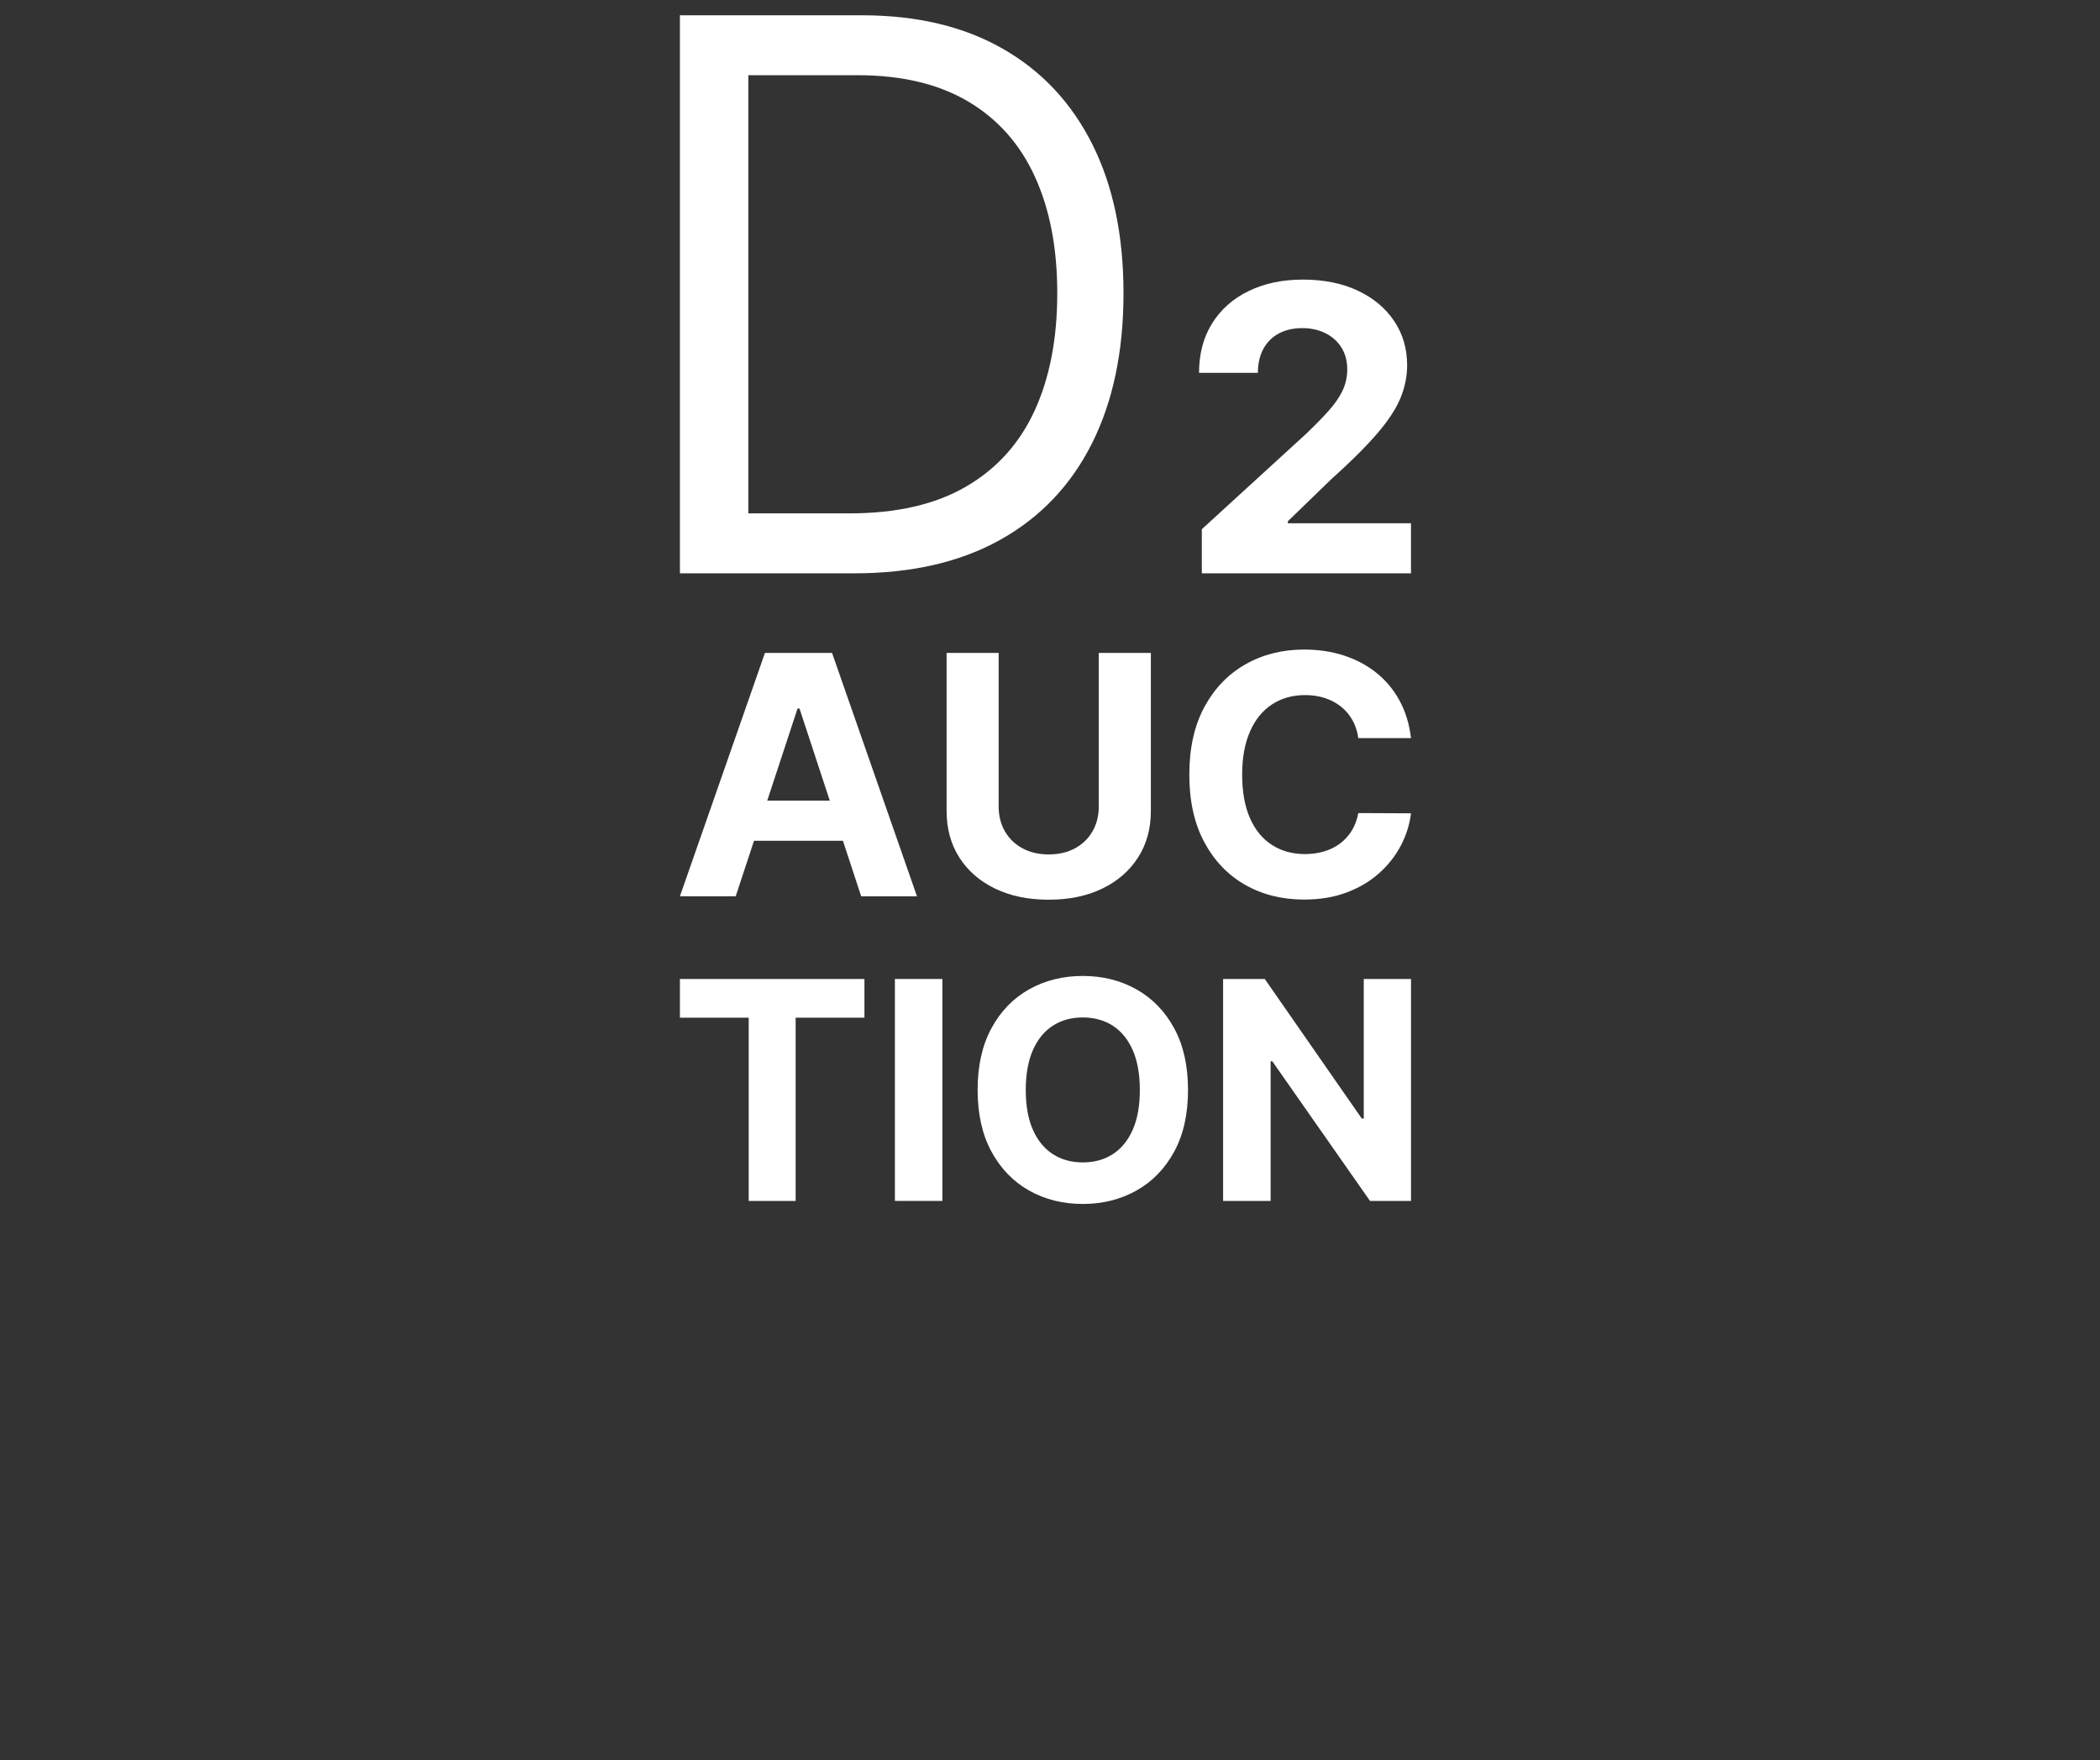 <?xml version="1.0" encoding="UTF-8"?> <svg xmlns="http://www.w3.org/2000/svg" width="105" height="88" viewBox="0 0 105 88" fill="none"><rect x="0" y="0" width="105" height="88" fill="#333333" stroke="none"/><g clip-path="url(#clip0_11_28)"><path d="M37.7 42.035H42.147L43.059 44.81H45.849L41.603 32.643H38.247L33.996 44.808H36.786L37.7 42.035ZM39.877 35.423H39.975L41.489 40.027H38.362L39.877 35.423Z" fill="white"></path><path d="M52.435 44.98C53.454 44.98 54.347 44.796 55.113 44.424C55.879 44.055 56.475 43.535 56.902 42.871C57.329 42.206 57.543 41.43 57.543 40.543V32.641H54.938V40.323C54.938 40.787 54.834 41.198 54.627 41.559C54.421 41.92 54.13 42.202 53.755 42.408C53.381 42.613 52.94 42.716 52.435 42.716C51.934 42.716 51.495 42.613 51.119 42.408C50.741 42.202 50.45 41.918 50.244 41.559C50.037 41.198 49.933 40.787 49.933 40.323V32.641H47.33V40.543C47.33 41.43 47.542 42.206 47.967 42.871C48.392 43.537 48.987 44.055 49.753 44.424C50.519 44.796 51.414 44.98 52.435 44.98Z" fill="white"></path><path d="M63.598 35.217C64.07 34.907 64.626 34.75 65.263 34.75C65.617 34.75 65.945 34.801 66.246 34.898C66.548 34.998 66.817 35.141 67.049 35.325C67.282 35.512 67.473 35.737 67.621 36C67.769 36.263 67.868 36.563 67.916 36.9H70.551C70.466 36.195 70.275 35.568 69.975 35.022C69.677 34.475 69.291 34.013 68.818 33.635C68.345 33.257 67.801 32.969 67.191 32.77C66.578 32.571 65.916 32.474 65.204 32.474C64.12 32.474 63.146 32.718 62.281 33.208C61.415 33.697 60.73 34.407 60.223 35.338C59.719 36.269 59.466 37.396 59.466 38.724C59.466 40.047 59.715 41.173 60.215 42.104C60.714 43.035 61.395 43.746 62.26 44.238C63.123 44.729 64.106 44.973 65.204 44.973C65.994 44.973 66.702 44.855 67.33 44.62C67.958 44.384 68.498 44.064 68.954 43.657C69.409 43.251 69.771 42.789 70.043 42.273C70.312 41.758 70.482 41.219 70.551 40.661L67.916 40.649C67.856 40.973 67.748 41.262 67.595 41.517C67.441 41.77 67.247 41.986 67.014 42.162C66.781 42.338 66.516 42.472 66.218 42.563C65.92 42.653 65.595 42.699 65.248 42.699C64.626 42.699 64.079 42.549 63.605 42.247C63.132 41.946 62.763 41.501 62.502 40.91C62.239 40.319 62.108 39.591 62.108 38.724C62.108 37.881 62.239 37.163 62.5 36.572C62.758 35.981 63.125 35.528 63.598 35.217Z" fill="white"></path><path d="M33.996 50.879H37.435V60.039H39.782V50.879H43.222V48.944H33.996V50.879Z" fill="white"></path><path d="M47.12 48.944H44.745V60.039H47.12V48.944Z" fill="white"></path><path d="M56.821 49.462C56.025 49.016 55.132 48.792 54.142 48.792C53.143 48.792 52.248 49.016 51.454 49.462C50.66 49.908 50.034 50.555 49.573 51.404C49.112 52.253 48.881 53.281 48.881 54.491C48.881 55.697 49.112 56.725 49.573 57.574C50.034 58.423 50.66 59.072 51.454 59.52C52.248 59.967 53.143 60.191 54.142 60.191C55.132 60.191 56.027 59.967 56.821 59.521C57.617 59.075 58.245 58.428 58.708 57.579C59.17 56.73 59.401 55.702 59.401 54.492C59.401 53.283 59.17 52.254 58.708 51.405C58.245 50.555 57.615 49.908 56.821 49.462ZM56.639 56.474C56.403 57.013 56.071 57.421 55.644 57.698C55.217 57.975 54.716 58.114 54.14 58.114C53.567 58.114 53.066 57.975 52.637 57.698C52.21 57.419 51.876 57.011 51.641 56.474C51.405 55.936 51.288 55.275 51.288 54.491C51.288 53.706 51.407 53.046 51.641 52.507C51.878 51.968 52.21 51.56 52.637 51.283C53.064 51.005 53.565 50.867 54.14 50.867C54.714 50.867 55.215 51.006 55.644 51.283C56.071 51.56 56.404 51.97 56.639 52.507C56.874 53.046 56.992 53.706 56.992 54.491C56.992 55.275 56.876 55.936 56.639 56.474Z" fill="white"></path><path d="M68.188 55.922H68.089L63.239 48.944H61.155V60.039H63.531V53.056H63.614L68.5 60.039H70.551V48.944H68.188V55.922Z" fill="white"></path><path d="M50.023 26.981C52.028 25.859 53.554 24.252 54.603 22.158C55.651 20.065 56.175 17.565 56.175 14.66C56.175 11.771 55.656 9.289 54.617 7.215C53.577 5.139 52.084 3.546 50.134 2.434C48.184 1.32 45.839 0.764 43.098 0.764H33.996V28.663H42.712C45.581 28.663 48.018 28.104 50.023 26.981ZM37.416 25.667V3.76H42.878C45.084 3.76 46.928 4.198 48.408 5.074C49.889 5.951 51.001 7.204 51.745 8.834C52.49 10.464 52.863 12.406 52.863 14.658C52.863 16.929 52.485 18.887 51.731 20.529C50.978 22.172 49.833 23.439 48.297 24.33C46.762 25.221 44.826 25.665 42.491 25.665H37.416V25.667Z" fill="white"></path><path d="M64.392 26.16V26.061L66.532 23.988C67.54 23.084 68.32 22.306 68.874 21.658C69.428 21.01 69.813 20.419 70.03 19.885C70.247 19.352 70.357 18.813 70.357 18.266C70.357 17.431 70.14 16.69 69.705 16.045C69.271 15.399 68.662 14.893 67.882 14.527C67.102 14.161 66.186 13.978 65.136 13.978C64.115 13.978 63.213 14.17 62.429 14.552C61.646 14.933 61.037 15.474 60.603 16.171C60.169 16.868 59.952 17.692 59.952 18.639H62.895C62.895 18.177 62.987 17.778 63.167 17.443C63.349 17.109 63.606 16.852 63.94 16.673C64.273 16.493 64.665 16.404 65.114 16.404C65.544 16.404 65.927 16.488 66.266 16.655C66.605 16.823 66.873 17.061 67.069 17.37C67.265 17.679 67.362 18.046 67.362 18.47C67.362 18.852 67.282 19.207 67.125 19.535C66.968 19.863 66.737 20.197 66.434 20.535C66.13 20.875 65.756 21.257 65.313 21.682L60.091 26.457V28.663H70.549V26.16H64.392Z" fill="white"></path></g><defs><clipPath id="clip0_11_28"><rect width="36.555" height="59.427" fill="white" transform="translate(33.996 0.764)"></rect></clipPath></defs></svg> 